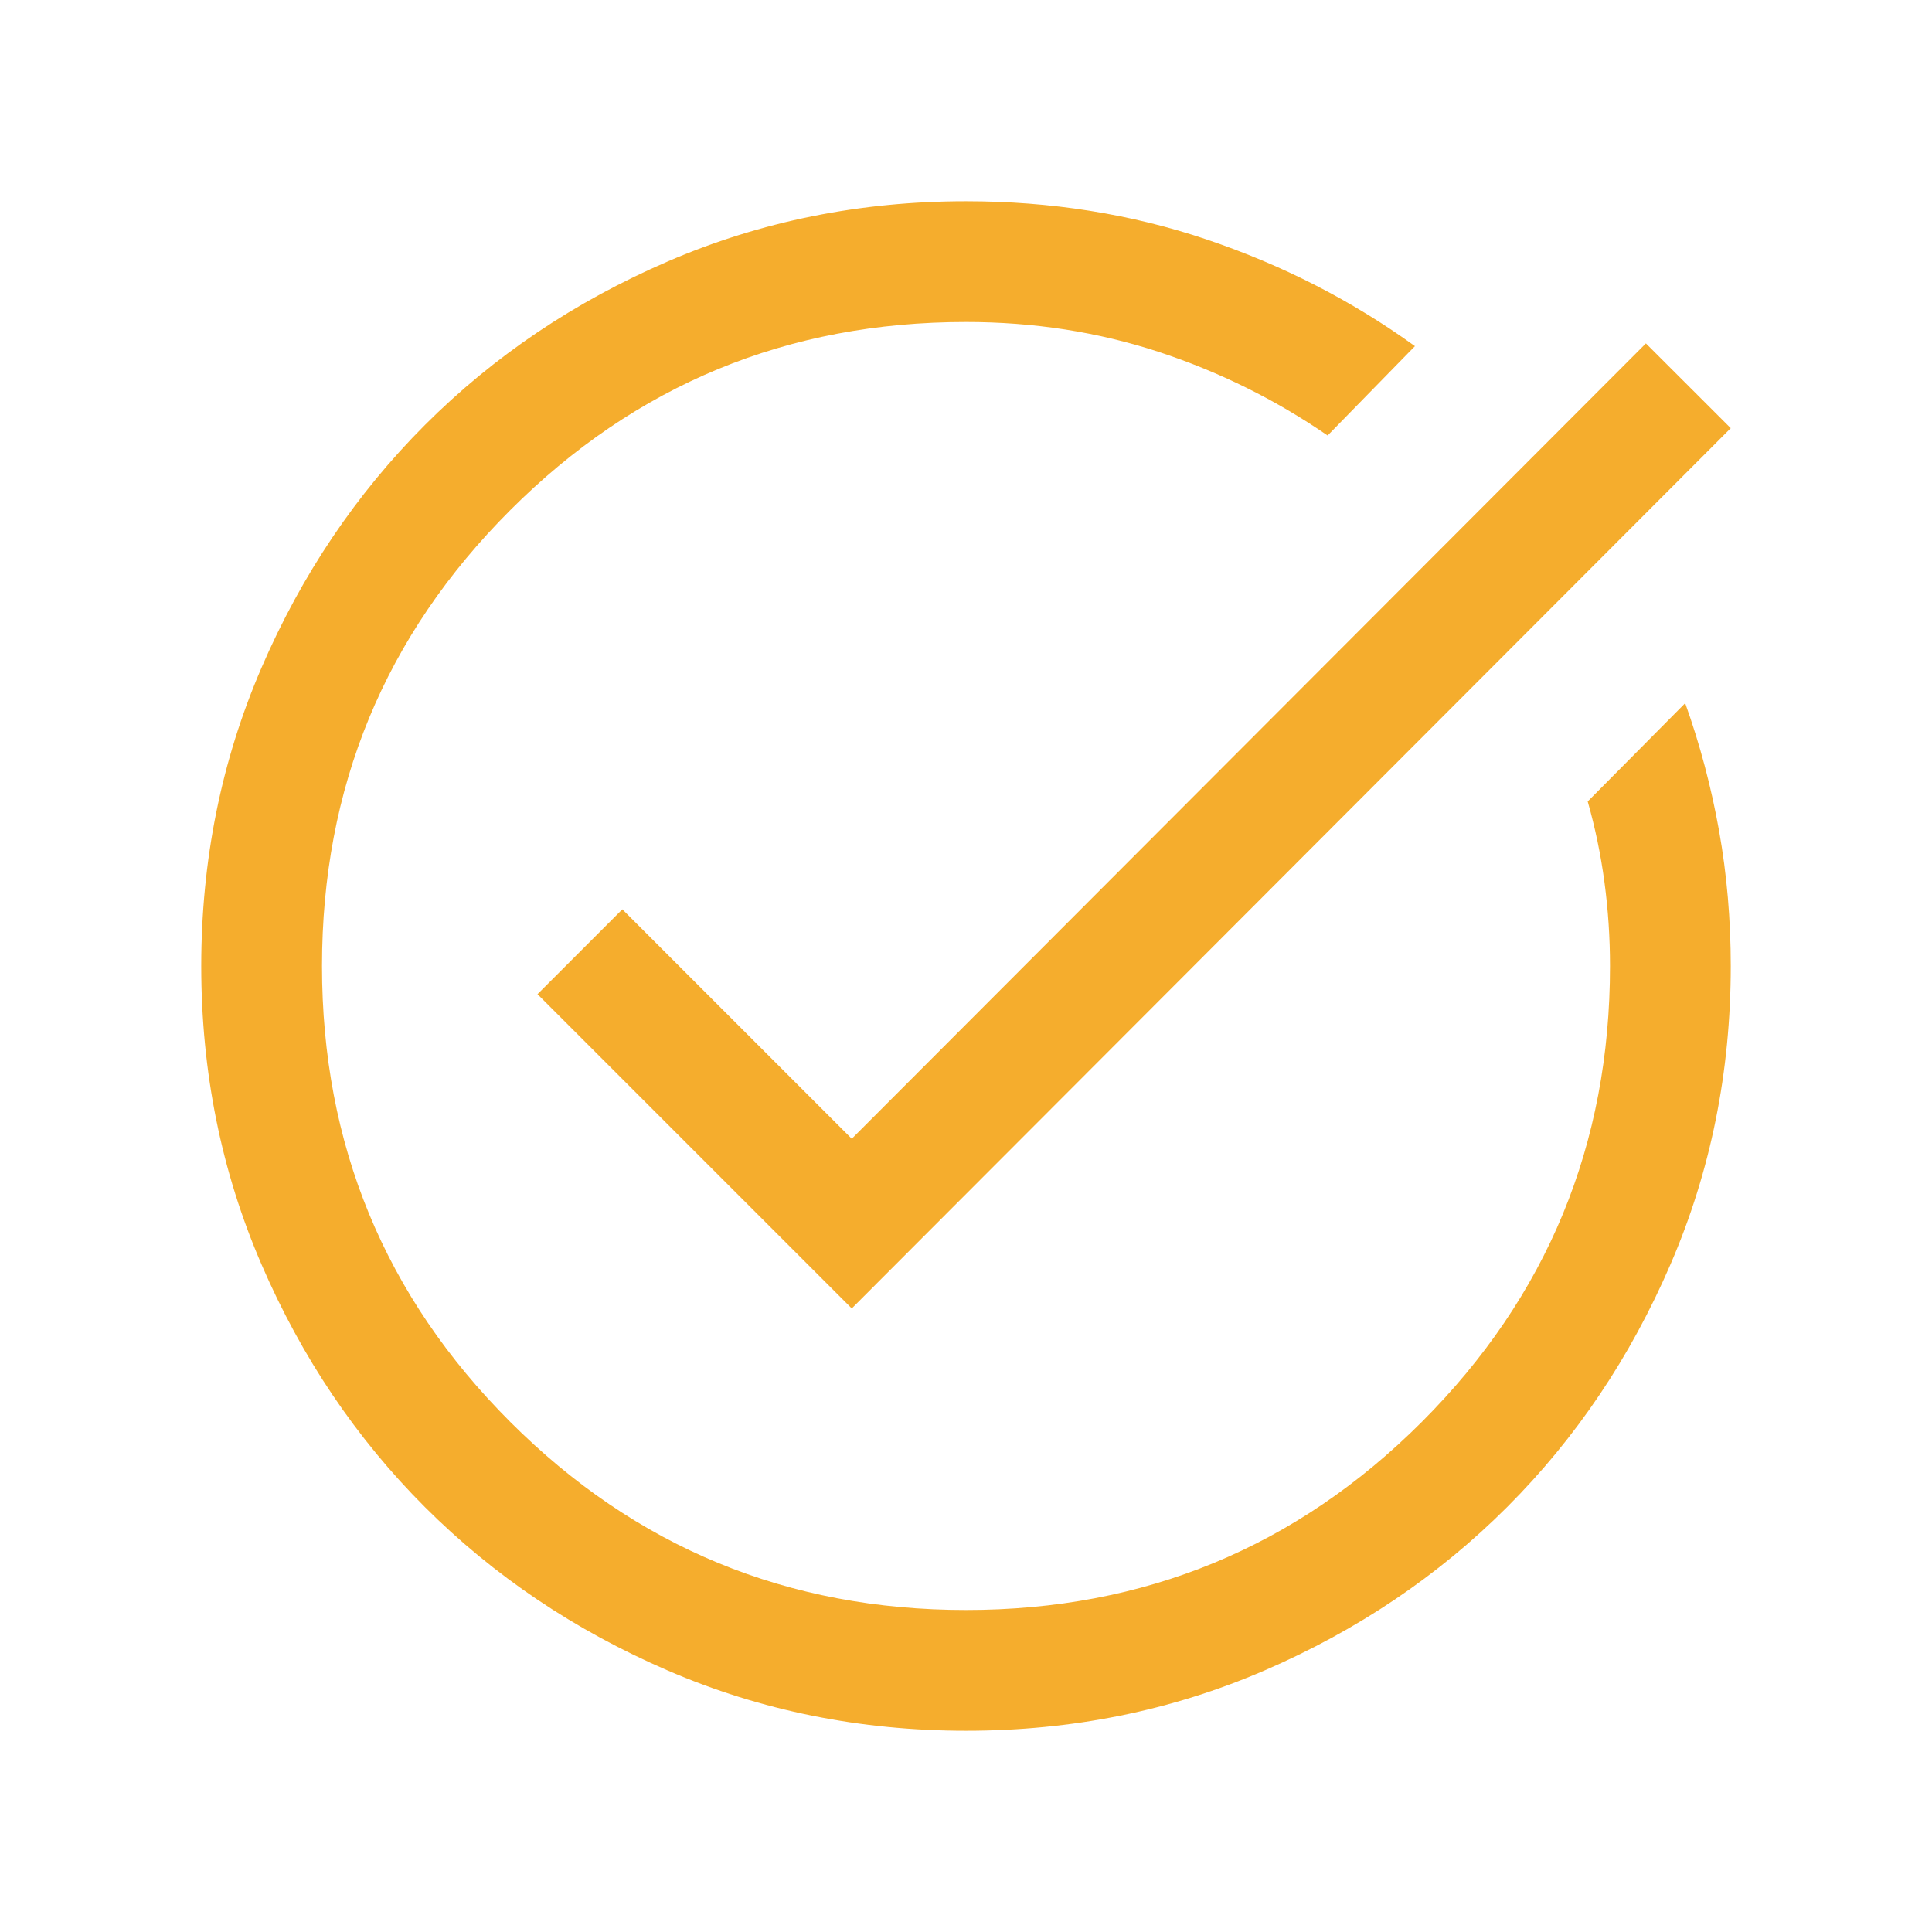 <?xml version="1.0" encoding="utf-8"?>
<svg xmlns="http://www.w3.org/2000/svg" fill="none" height="100%" overflow="visible" preserveAspectRatio="none" style="display: block;" viewBox="0 0 24 24" width="100%">
<g id="SVG">
<g id="Mask group">
<mask height="24" id="mask0_0_30" maskUnits="userSpaceOnUse" style="mask-type:alpha" width="24" x="0" y="0">
<g id="Group">
<path d="M24 0H0V24H24V0Z" fill="#D9D9D9" id="Vector"/>
</g>
</mask>
<g mask="url(#mask0_0_30)">
<g id="Group_2">
<path d="M12.002 21.5C10.688 21.5 9.453 21.251 8.296 20.752C7.14 20.253 6.135 19.577 5.279 18.722C4.424 17.867 3.747 16.862 3.248 15.706C2.749 14.55 2.5 13.316 2.5 12.002C2.5 10.688 2.749 9.453 3.248 8.296C3.747 7.14 4.424 6.135 5.279 5.279C6.134 4.424 7.139 3.747 8.295 3.248C9.451 2.749 10.686 2.5 12 2.5C13.053 2.5 14.05 2.658 14.99 2.975C15.93 3.292 16.792 3.733 17.577 4.3L16.492 5.41C15.846 4.965 15.146 4.619 14.393 4.371C13.639 4.124 12.841 4 12 4C9.783 4 7.896 4.779 6.338 6.338C4.779 7.896 4 9.783 4 12C4 14.217 4.779 16.104 6.338 17.663C7.896 19.221 9.783 20 12 20C14.217 20 16.104 19.221 17.663 17.663C19.221 16.104 20 14.217 20 12C20 11.649 19.977 11.301 19.931 10.958C19.885 10.614 19.815 10.28 19.723 9.956L20.934 8.735C21.118 9.249 21.258 9.778 21.355 10.321C21.452 10.865 21.5 11.424 21.5 12C21.5 13.314 21.251 14.549 20.752 15.705C20.253 16.861 19.577 17.866 18.722 18.721C17.867 19.576 16.862 20.253 15.706 20.752C14.55 21.251 13.316 21.5 12.002 21.5ZM10.581 16.254L6.677 12.35L7.731 11.296L10.581 14.146L20.446 4.266L21.5 5.319L10.581 16.254Z" fill="#F5AD2D" id="Vector_2"/>
</g>
</g>
</g>
</g>
</svg>